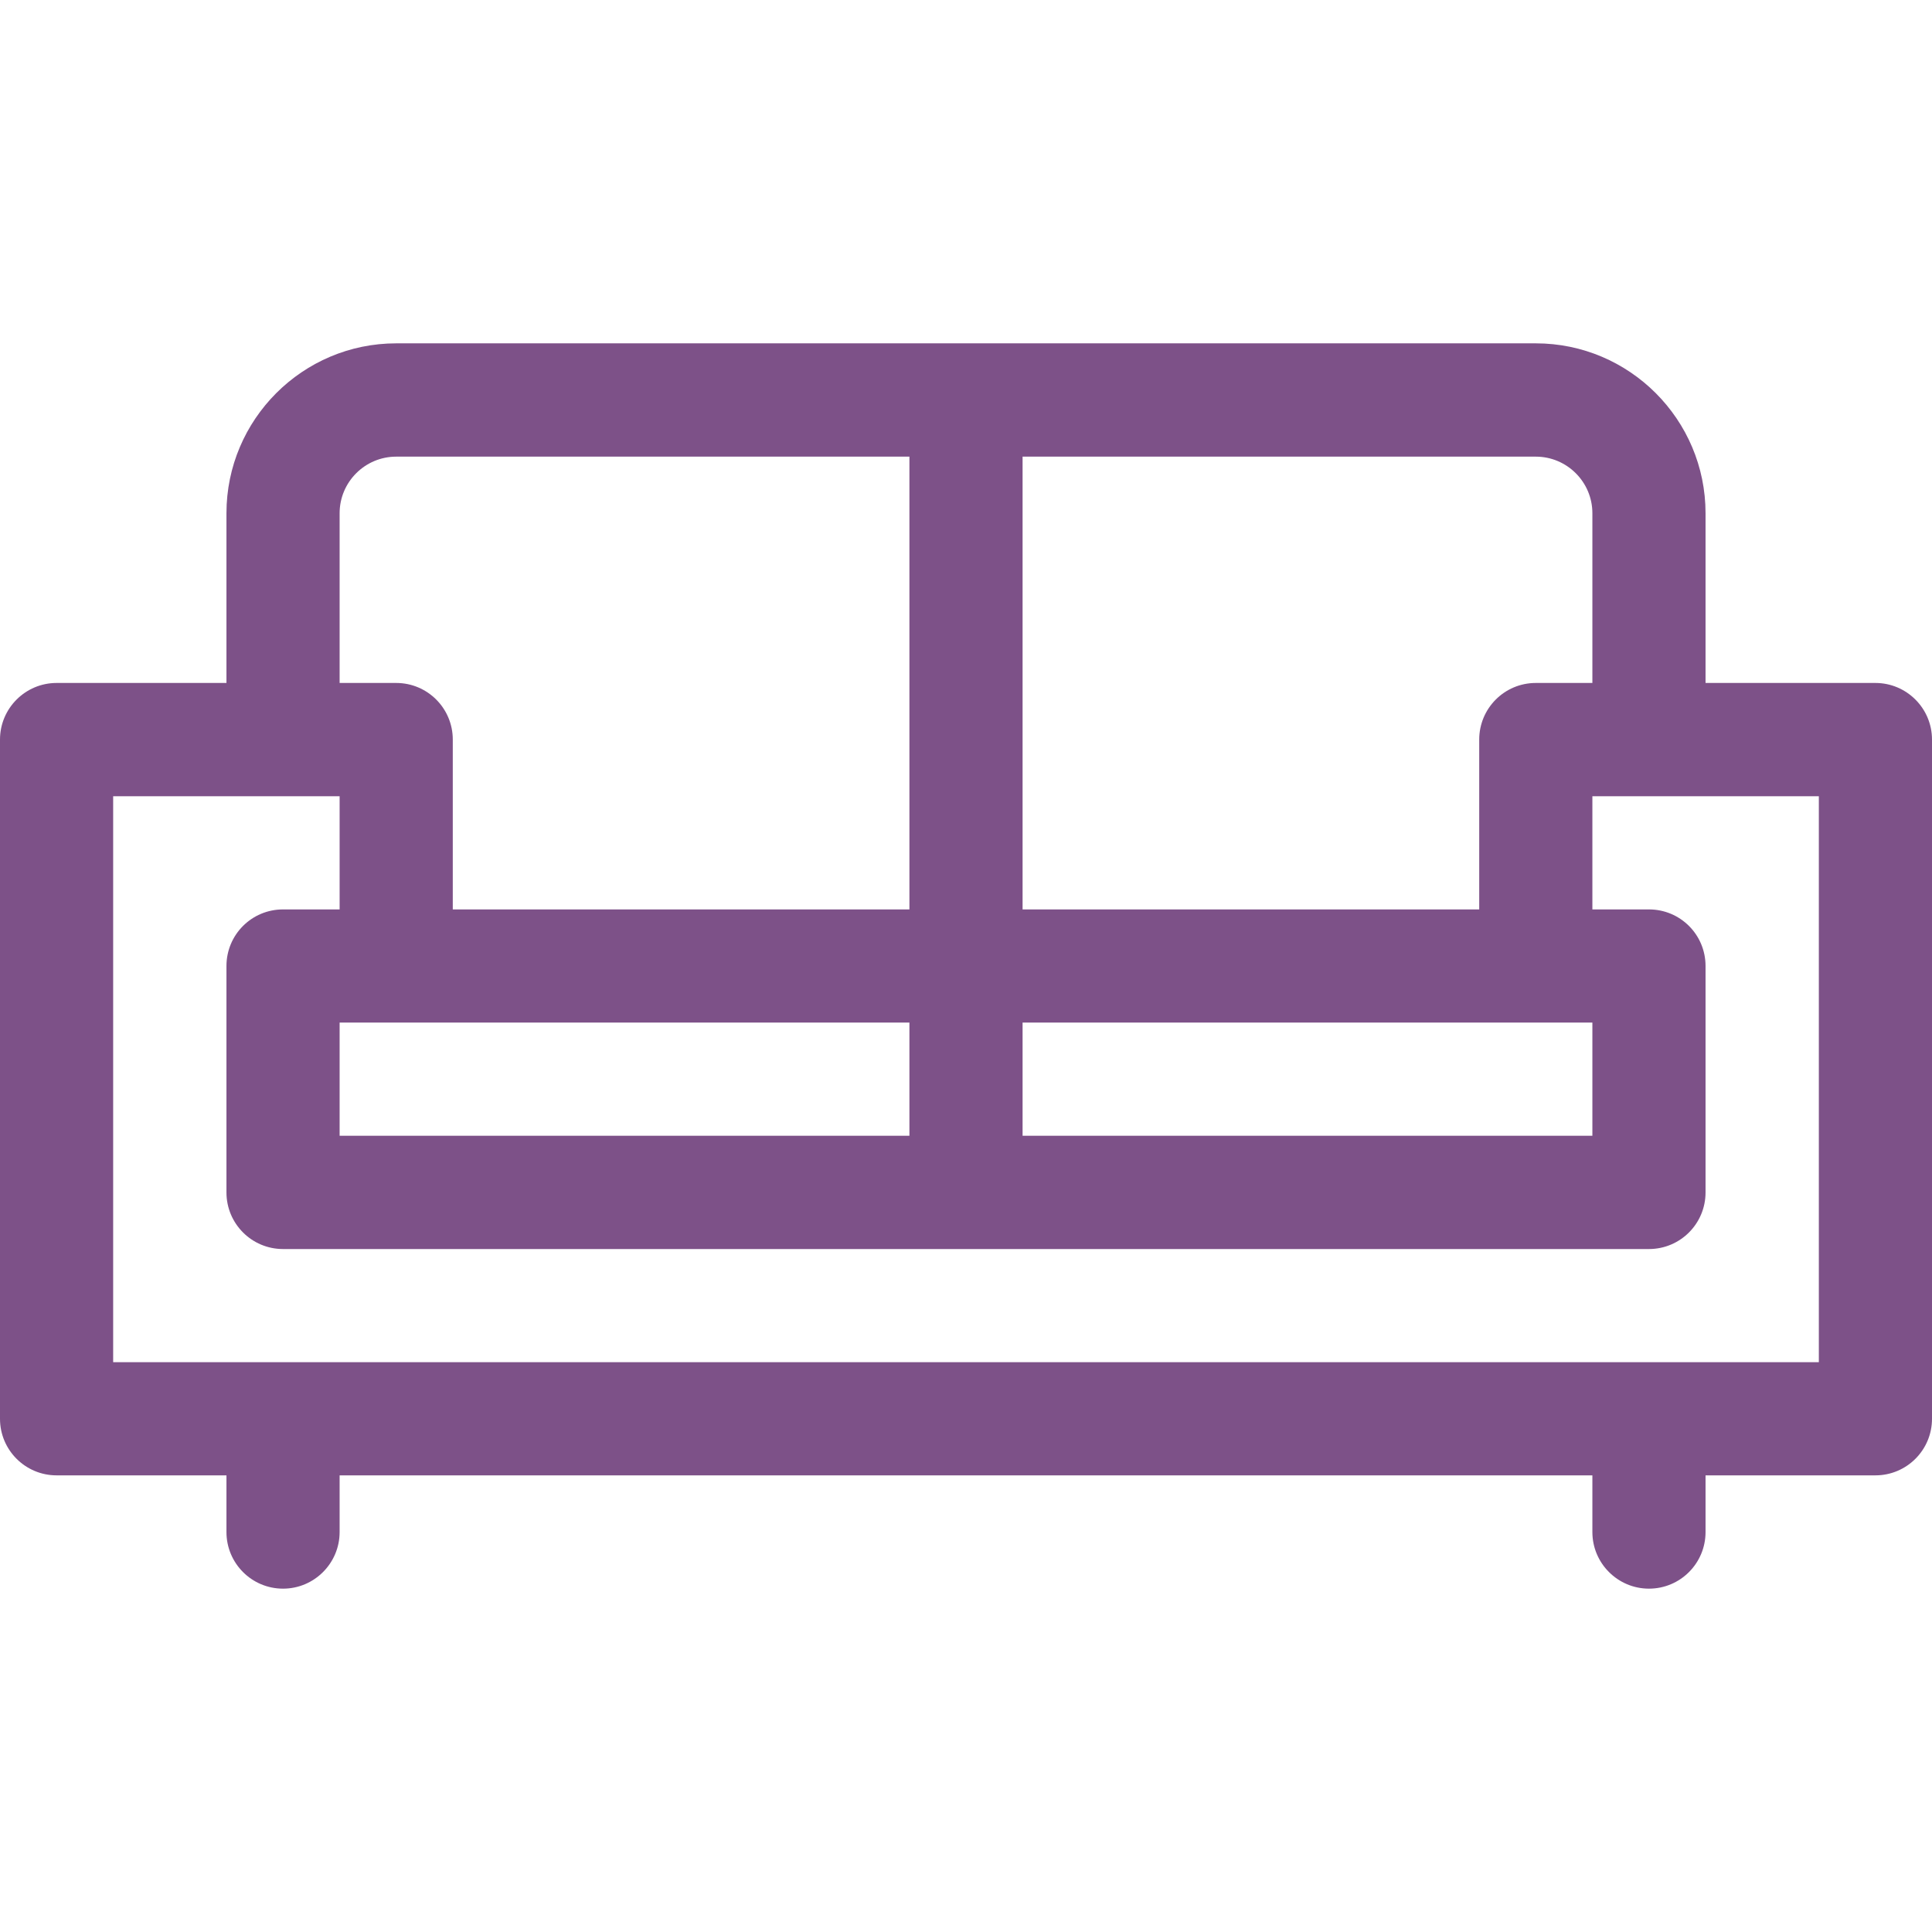 <svg width="14" height="14" viewBox="0 0 14 14" fill="none" xmlns="http://www.w3.org/2000/svg">
<path d="M13.59 4.949H12.359V3.719C12.359 3.04 11.807 2.488 11.129 2.488H2.871C2.193 2.488 1.641 3.04 1.641 3.719V4.949H0.41C0.184 4.949 0 5.133 0 5.359V10.281C0 10.508 0.184 10.691 0.41 10.691H1.641V11.102C1.641 11.328 1.824 11.512 2.051 11.512C2.277 11.512 2.461 11.328 2.461 11.102V10.691H11.539V11.102C11.539 11.328 11.723 11.512 11.949 11.512C12.176 11.512 12.359 11.328 12.359 11.102V10.691H13.59C13.816 10.691 14 10.508 14 10.281V5.359C14 5.133 13.816 4.949 13.59 4.949ZM11.539 3.719V4.949H11.129C10.902 4.949 10.719 5.133 10.719 5.359V6.59H7.41V3.309H11.129C11.355 3.309 11.539 3.493 11.539 3.719ZM2.461 8.23V7.41H6.59V8.23H2.461ZM7.41 7.41H11.539V8.23H7.41V7.41ZM2.461 3.719C2.461 3.493 2.645 3.309 2.871 3.309H6.59V6.59H3.281V5.359C3.281 5.133 3.098 4.949 2.871 4.949H2.461V3.719ZM13.18 9.871H0.82V5.77H2.461V6.59H2.051C1.824 6.59 1.641 6.773 1.641 7V8.641C1.641 8.867 1.824 9.051 2.051 9.051H11.949C12.176 9.051 12.359 8.867 12.359 8.641V7C12.359 6.773 12.176 6.59 11.949 6.59H11.539V5.77H13.18V9.871Z" fill="#7D5188"/>
</svg>
